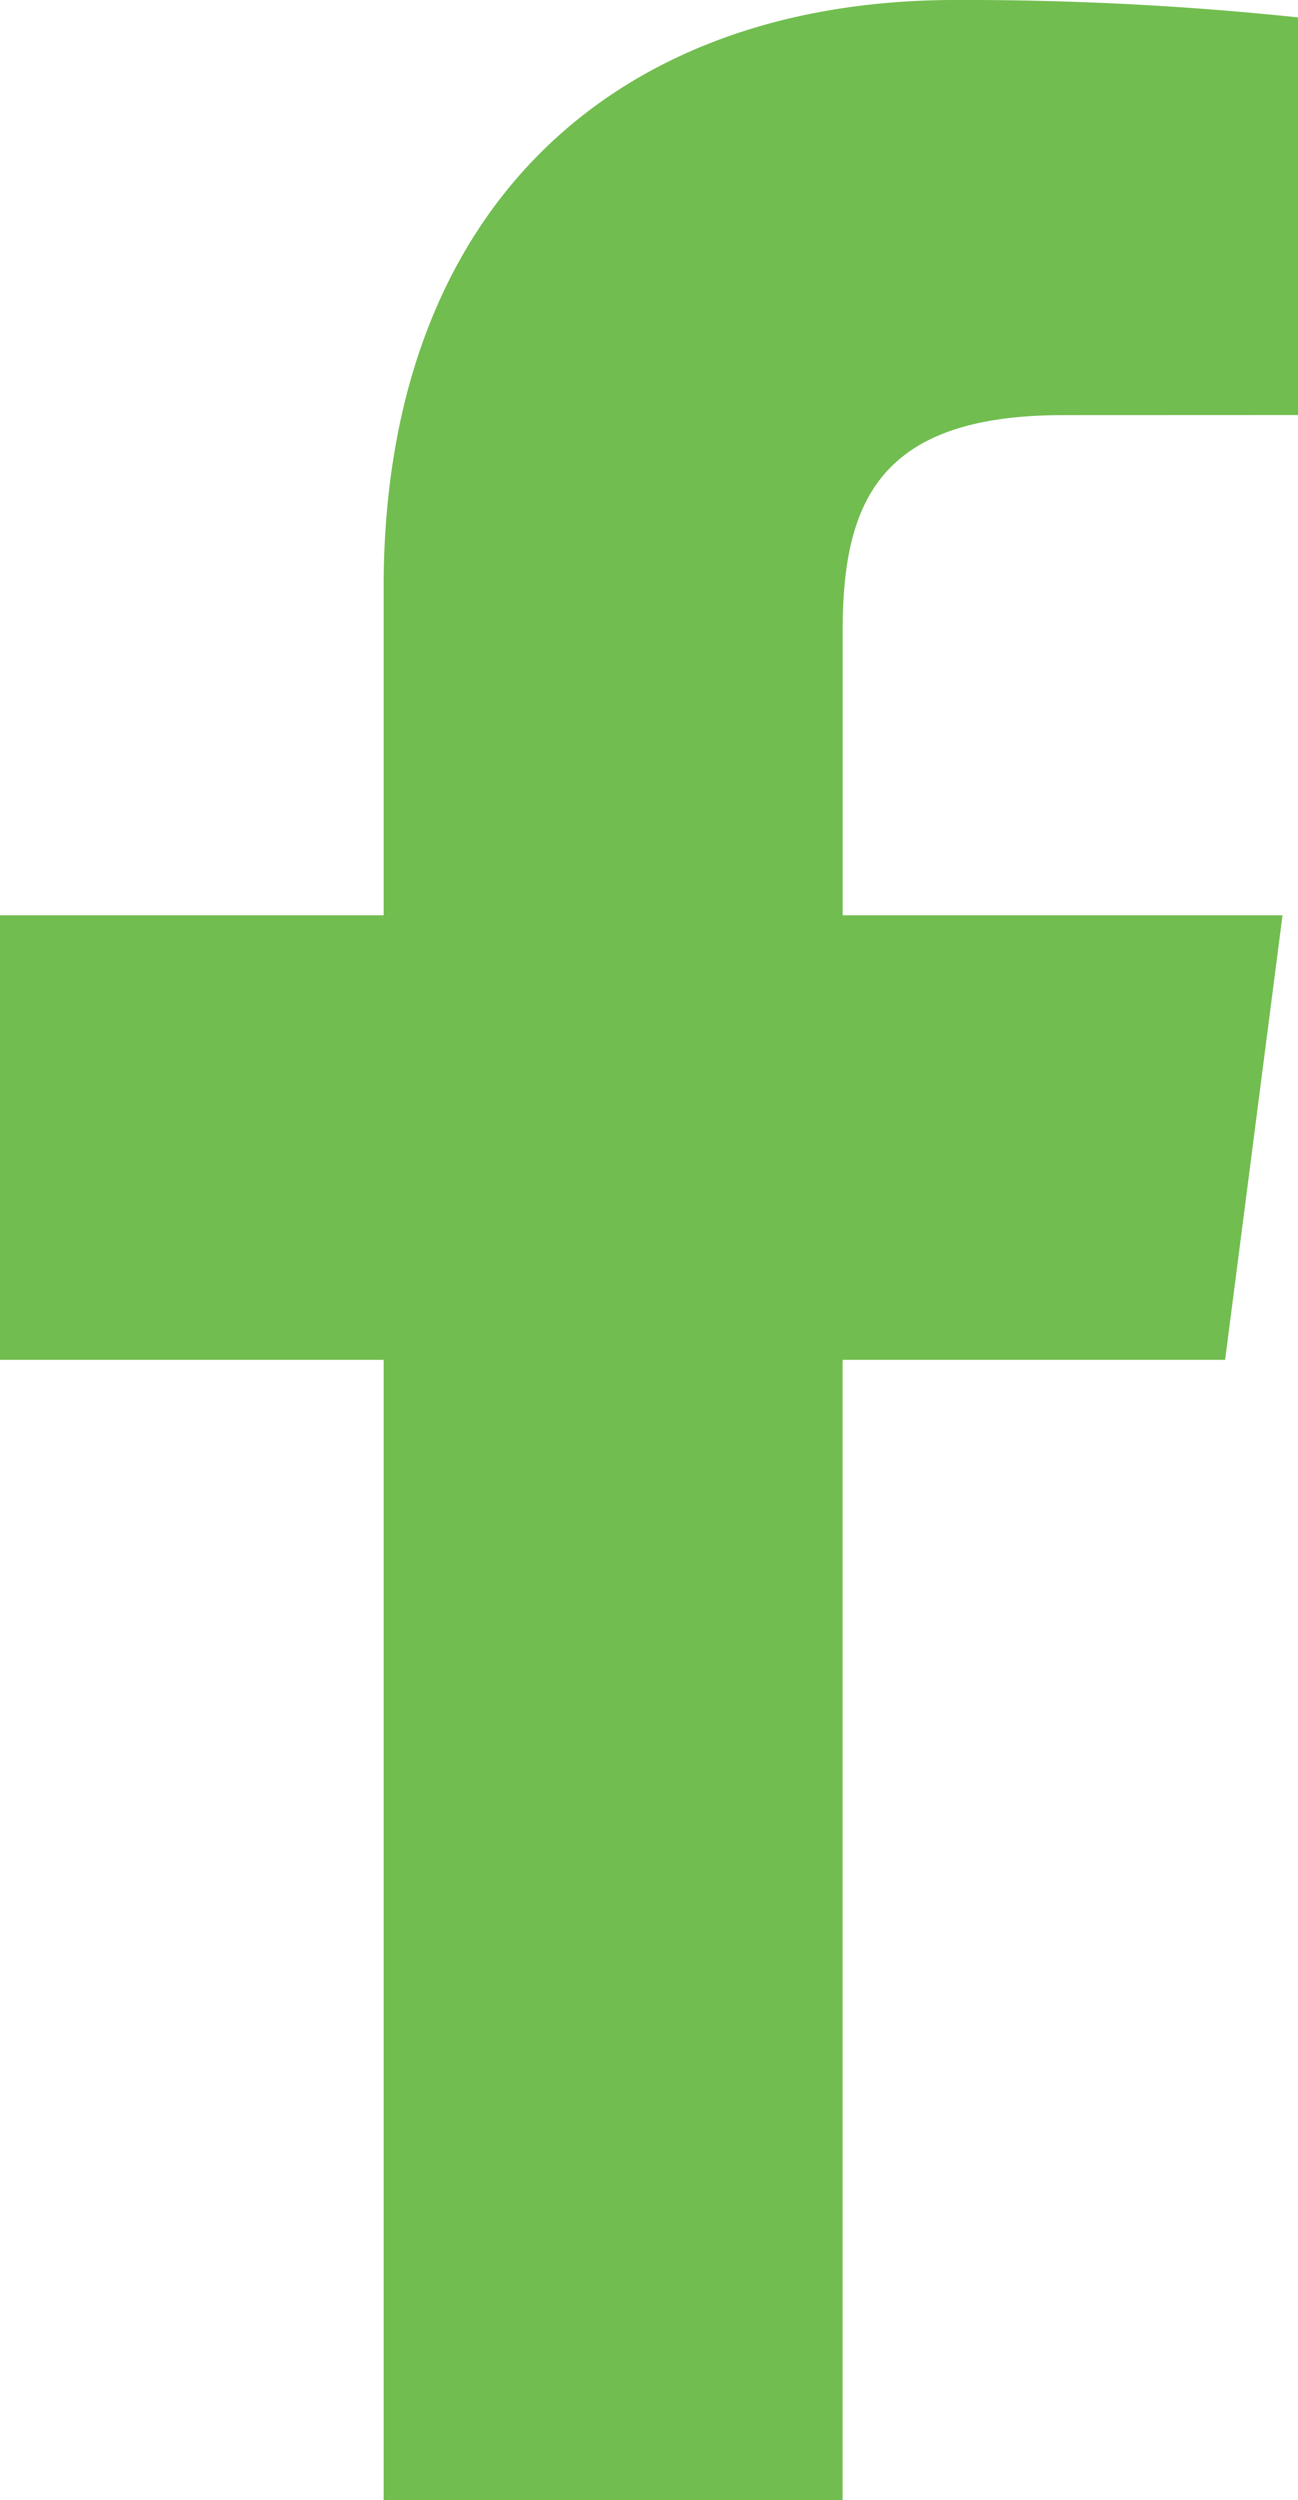 <svg xmlns="http://www.w3.org/2000/svg" width="80.559" height="155.139" viewBox="0 0 80.559 155.139"><g transform="translate(-37.29)"><path d="M89.584,155.139V84.378h23.742l3.562-27.585h-27.3V39.184c0-7.984,2.208-13.425,13.67-13.425l14.6-.006V1.08A197.9,197.9,0,0,0,96.577,0C75.52,0,61.1,12.853,61.1,36.452V56.793H37.29V84.378H61.1v70.761Z" fill="#71bd4f"/></g></svg>